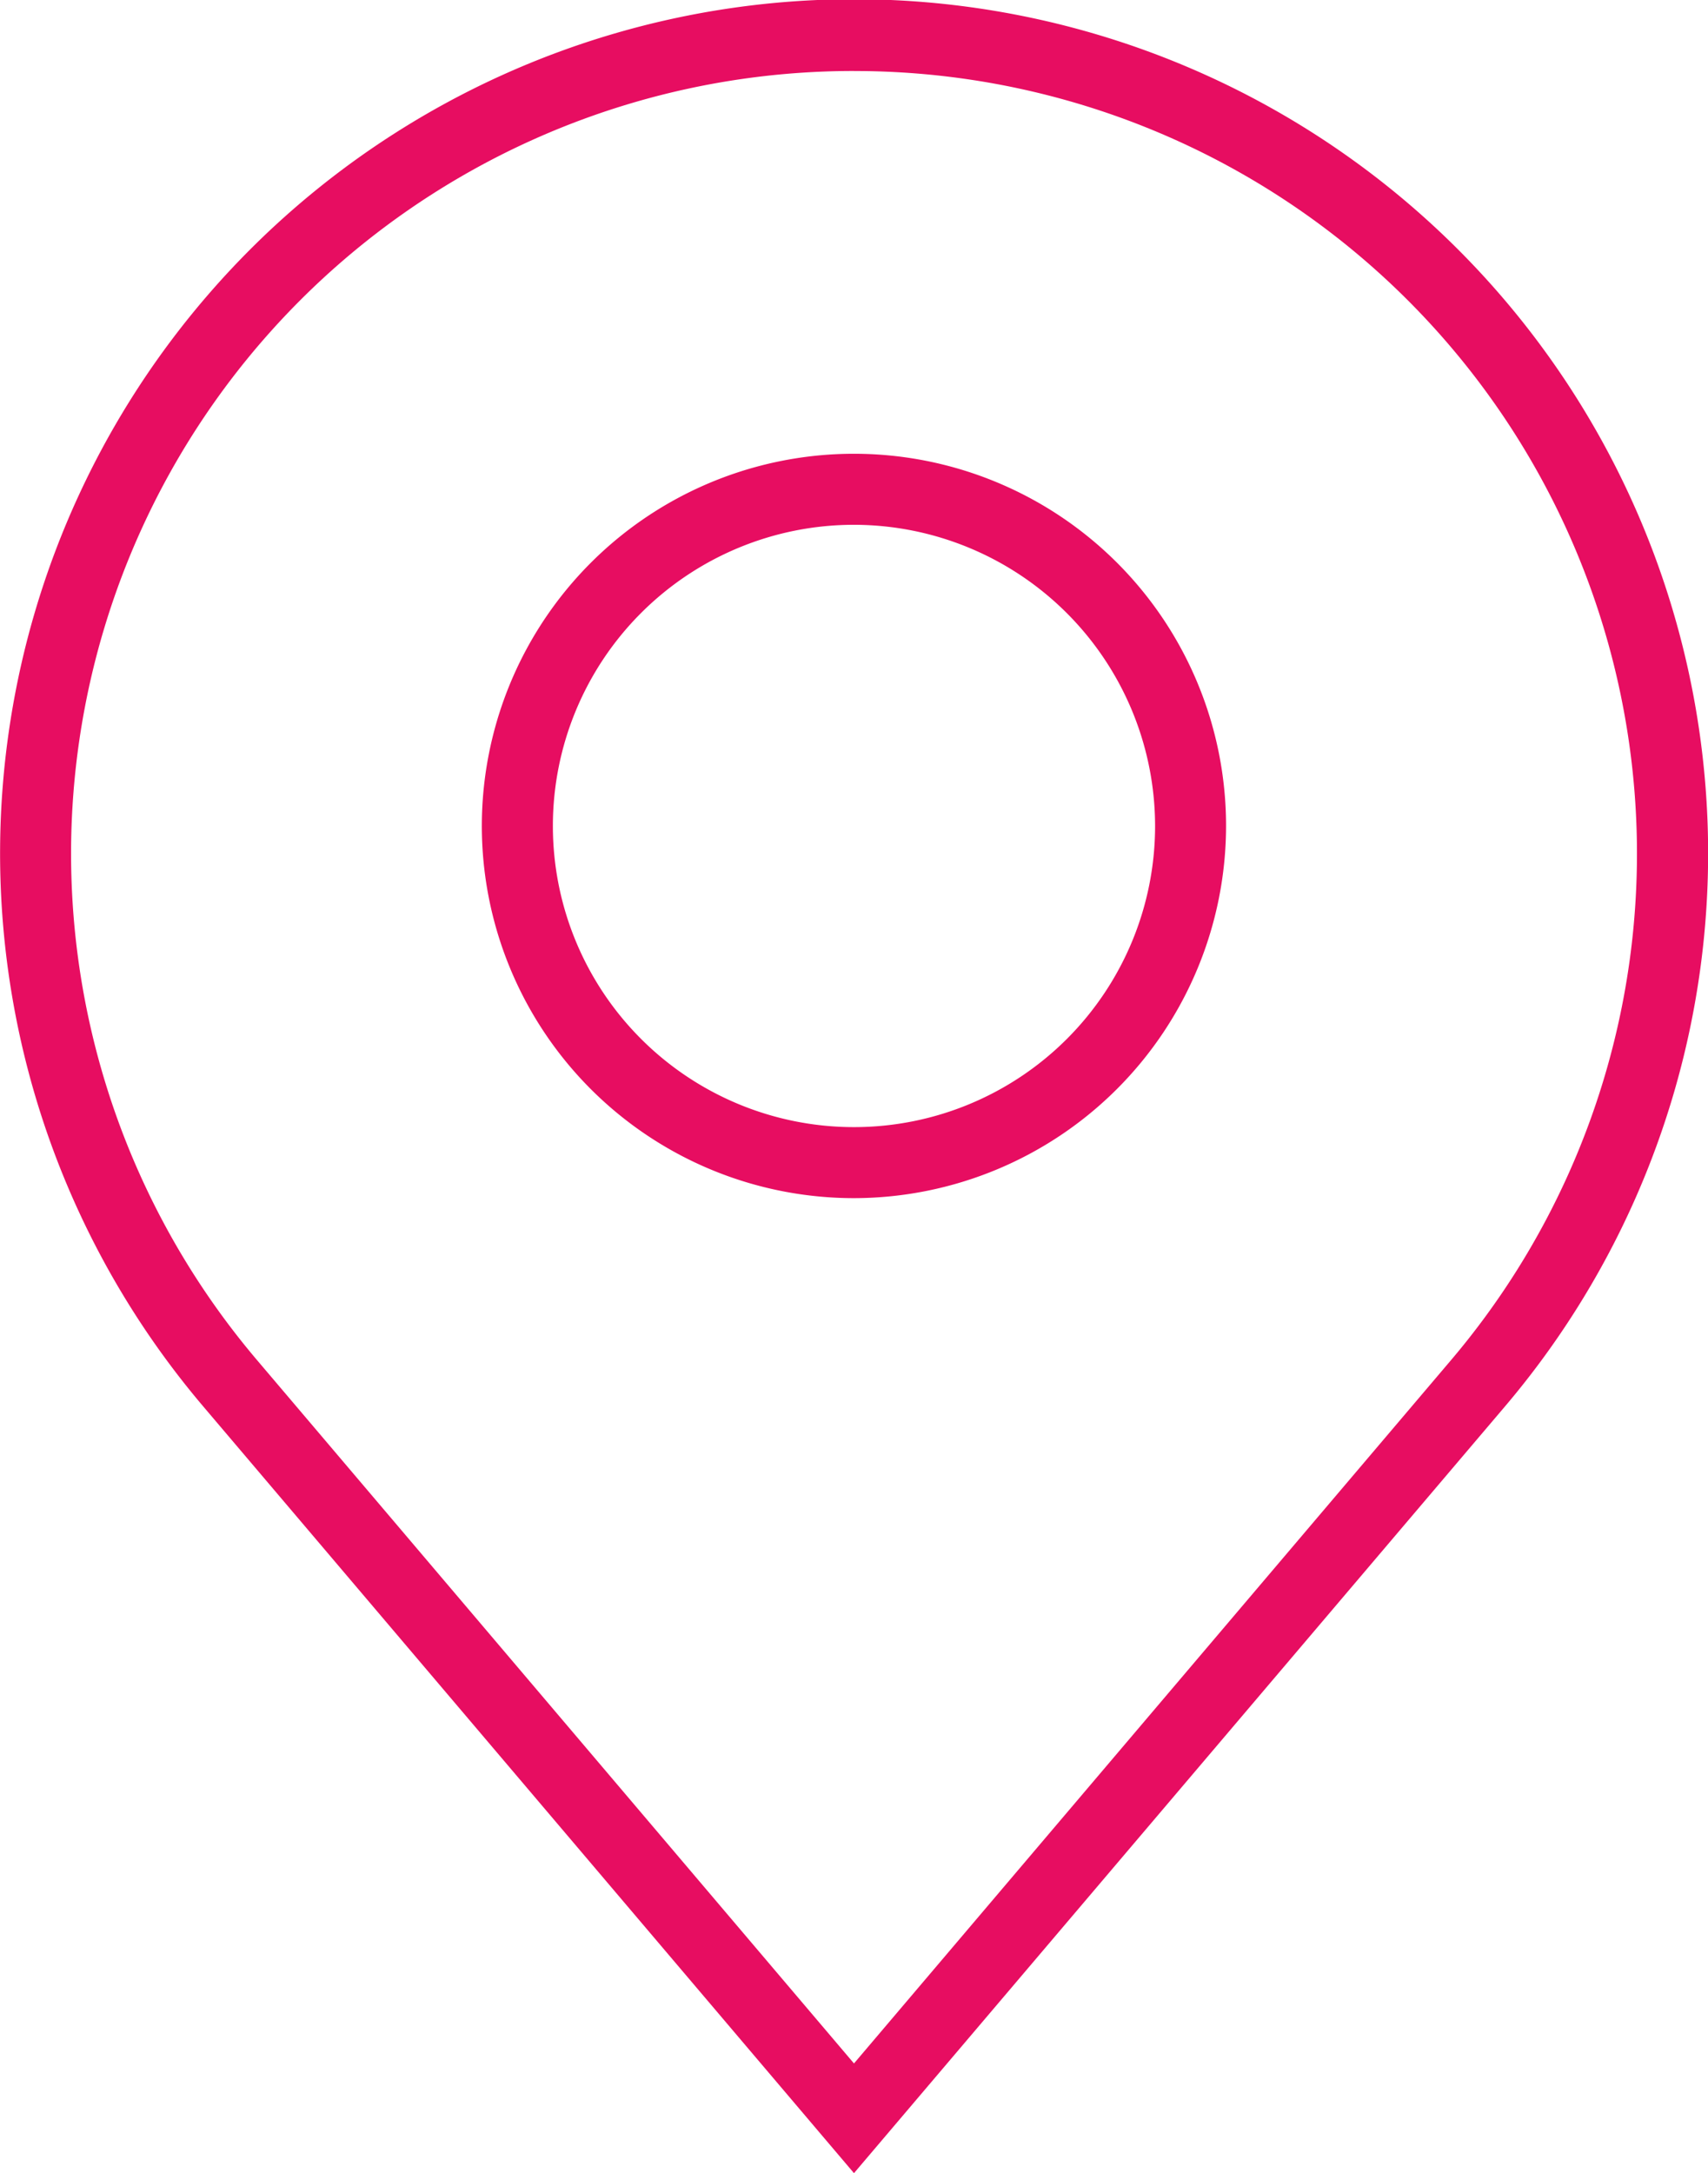 <svg xmlns="http://www.w3.org/2000/svg" width="48.539" height="61.746" viewBox="0 0 48.539 61.746">
  <g id="location-983_13_" data-name="location-983 (13)" transform="translate(-27.693 -0.506)">
    <path id="Path_4780" data-name="Path 4780" d="M51.962,62.252l-18.5-21.793a24.27,24.27,0,1,1,37.007,0Zm0-59.729A22.237,22.237,0,0,0,35,39.154L51.962,59.135,68.927,39.154A22.237,22.237,0,0,0,51.962,2.524Zm0,32.026A10.575,10.575,0,1,1,62.536,23.974,10.587,10.587,0,0,1,51.962,34.549Zm0-19.132a8.557,8.557,0,1,0,8.557,8.557A8.567,8.567,0,0,0,51.962,15.417Z" transform="translate(0)" fill="#e70d61"/>
  </g>
</svg>
